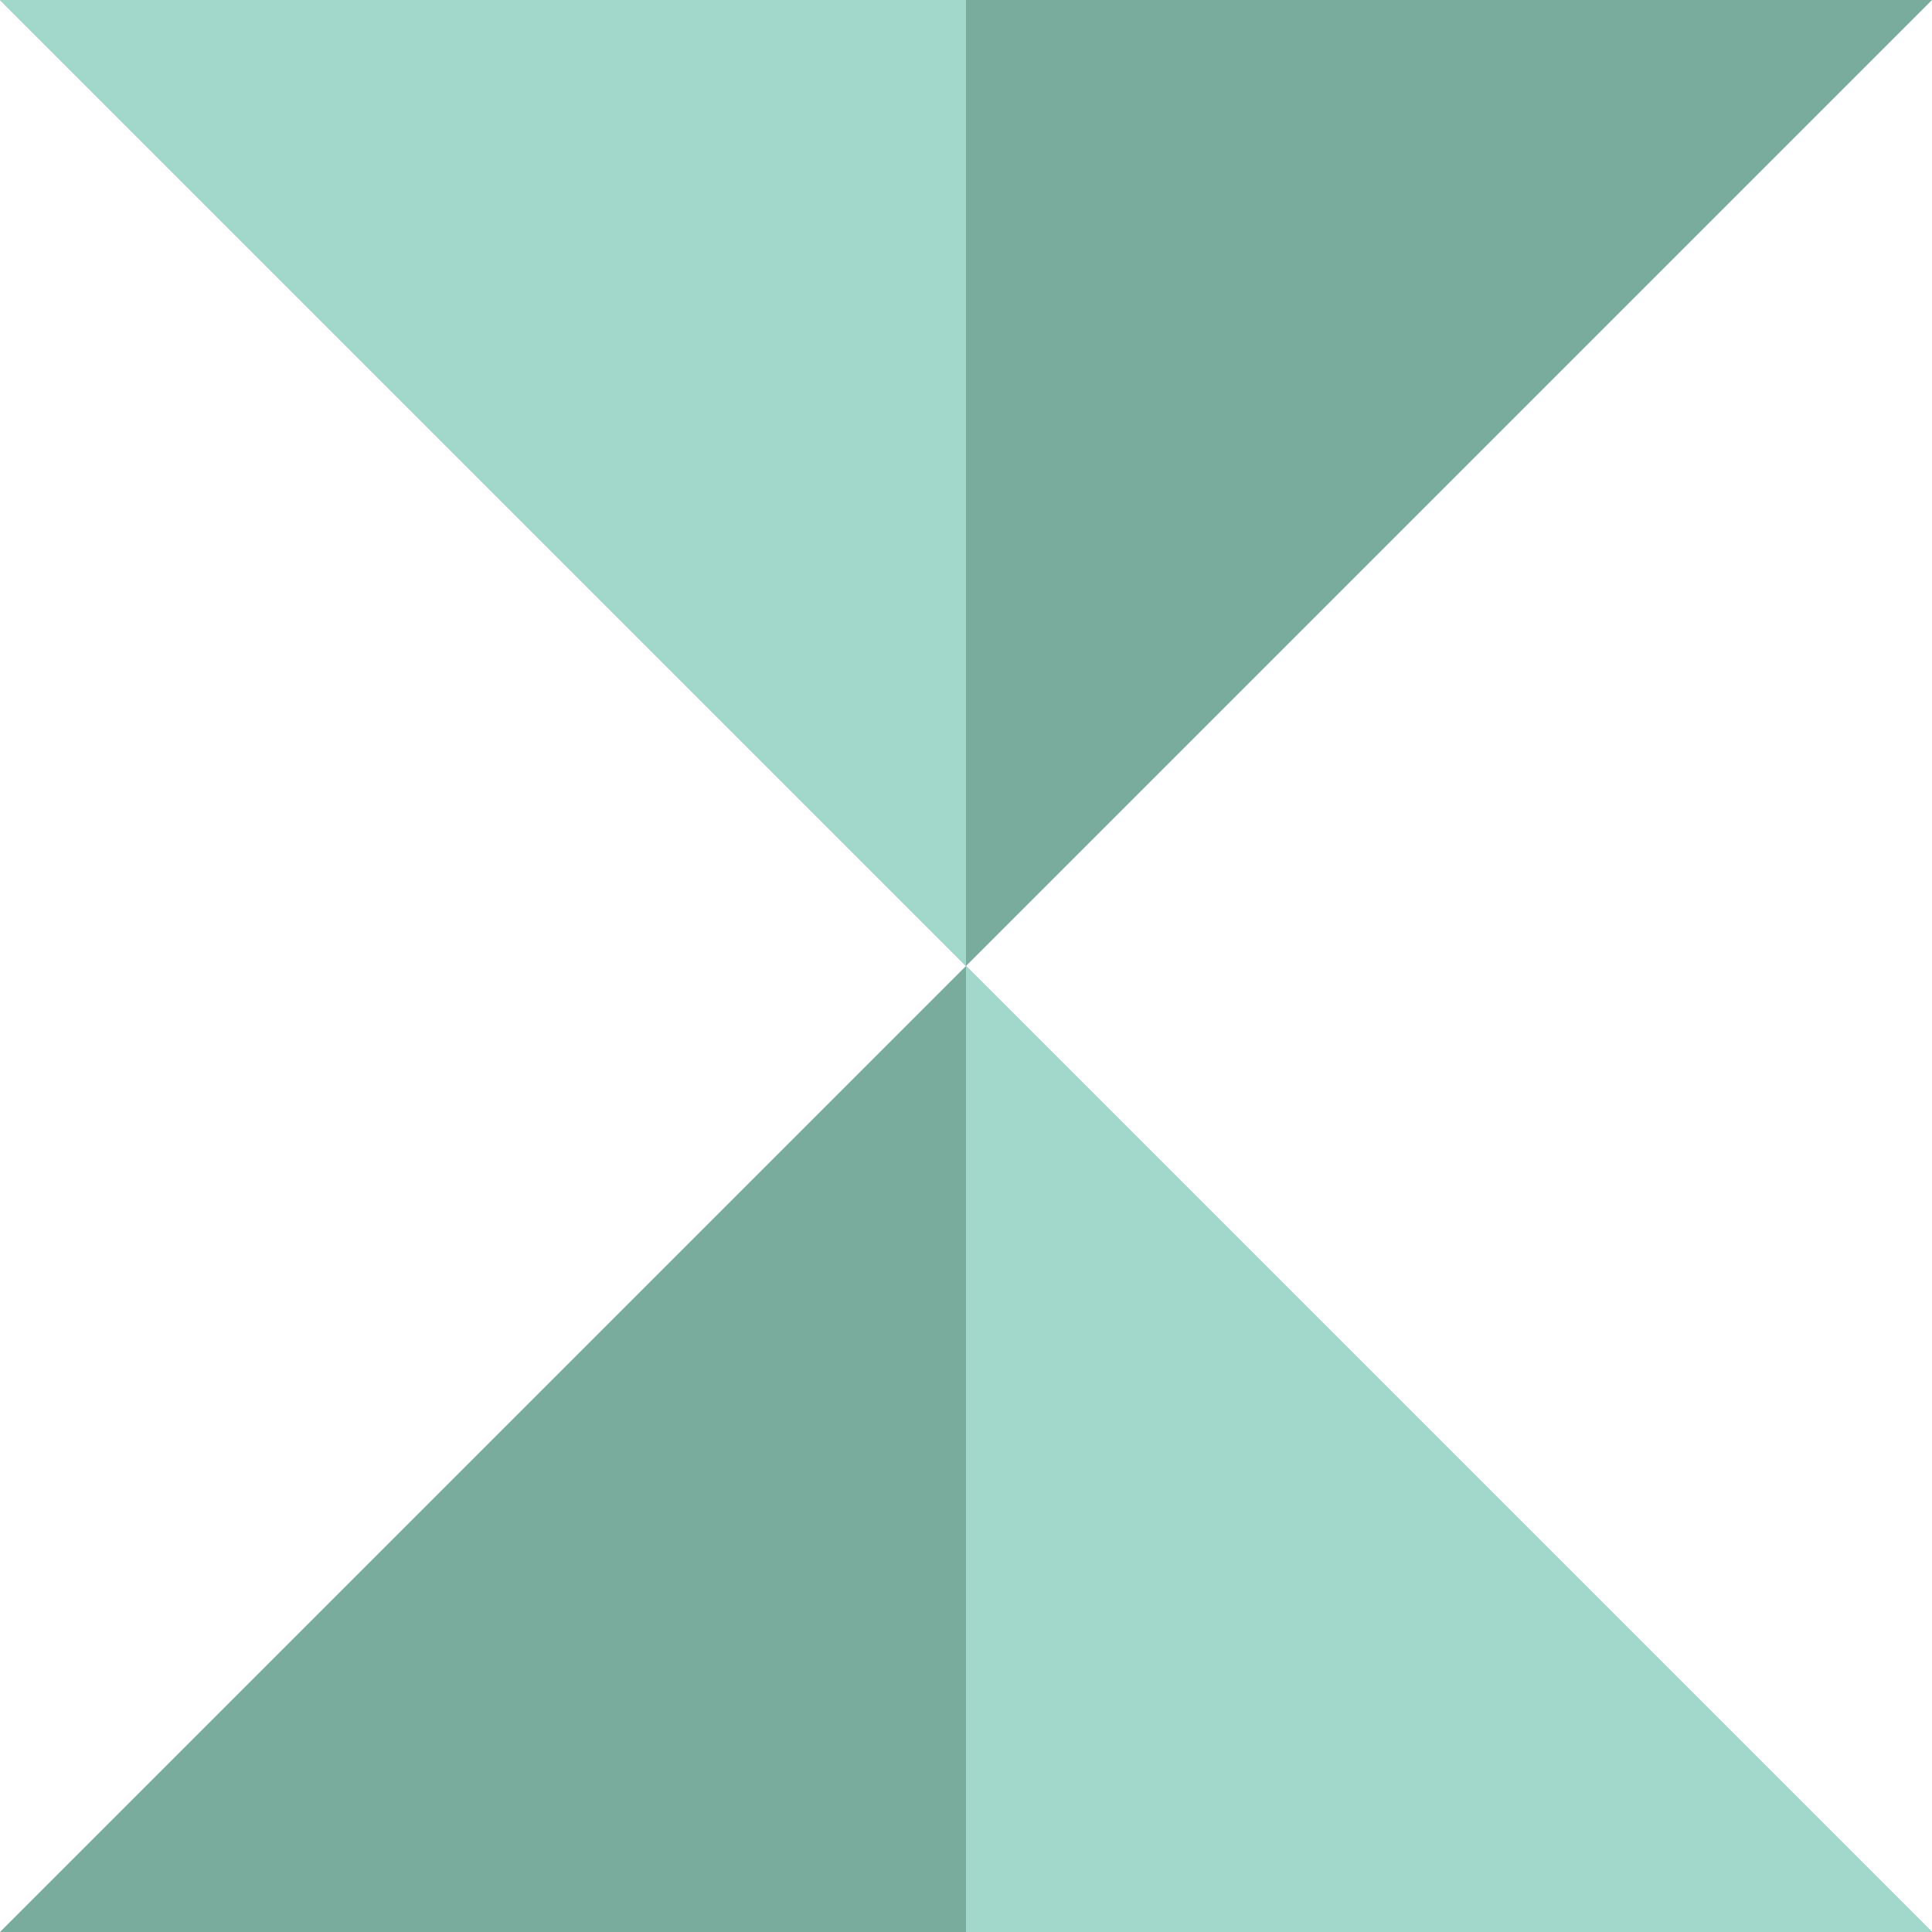 <svg width="180" height="180" viewBox="0 0 180 180" fill="none" xmlns="http://www.w3.org/2000/svg">
<g clip-path="url(#clip0_32_101)">
<path d="M180 180H0L90 90L180 180Z" fill="#7AAC9D"/>
<path d="M90 90L180 180H90V90Z" fill="#A2D8CB"/>
<path d="M0 0H180L90 90L0 0Z" fill="#7AAC9D"/>
<path d="M90 90L0 0H90V90Z" fill="#A2D8CB"/>
</g>
<defs>
<clipPath id="clip0_32_101">
<rect width="180" height="180" fill="white"/>
</clipPath>
</defs>
</svg>
